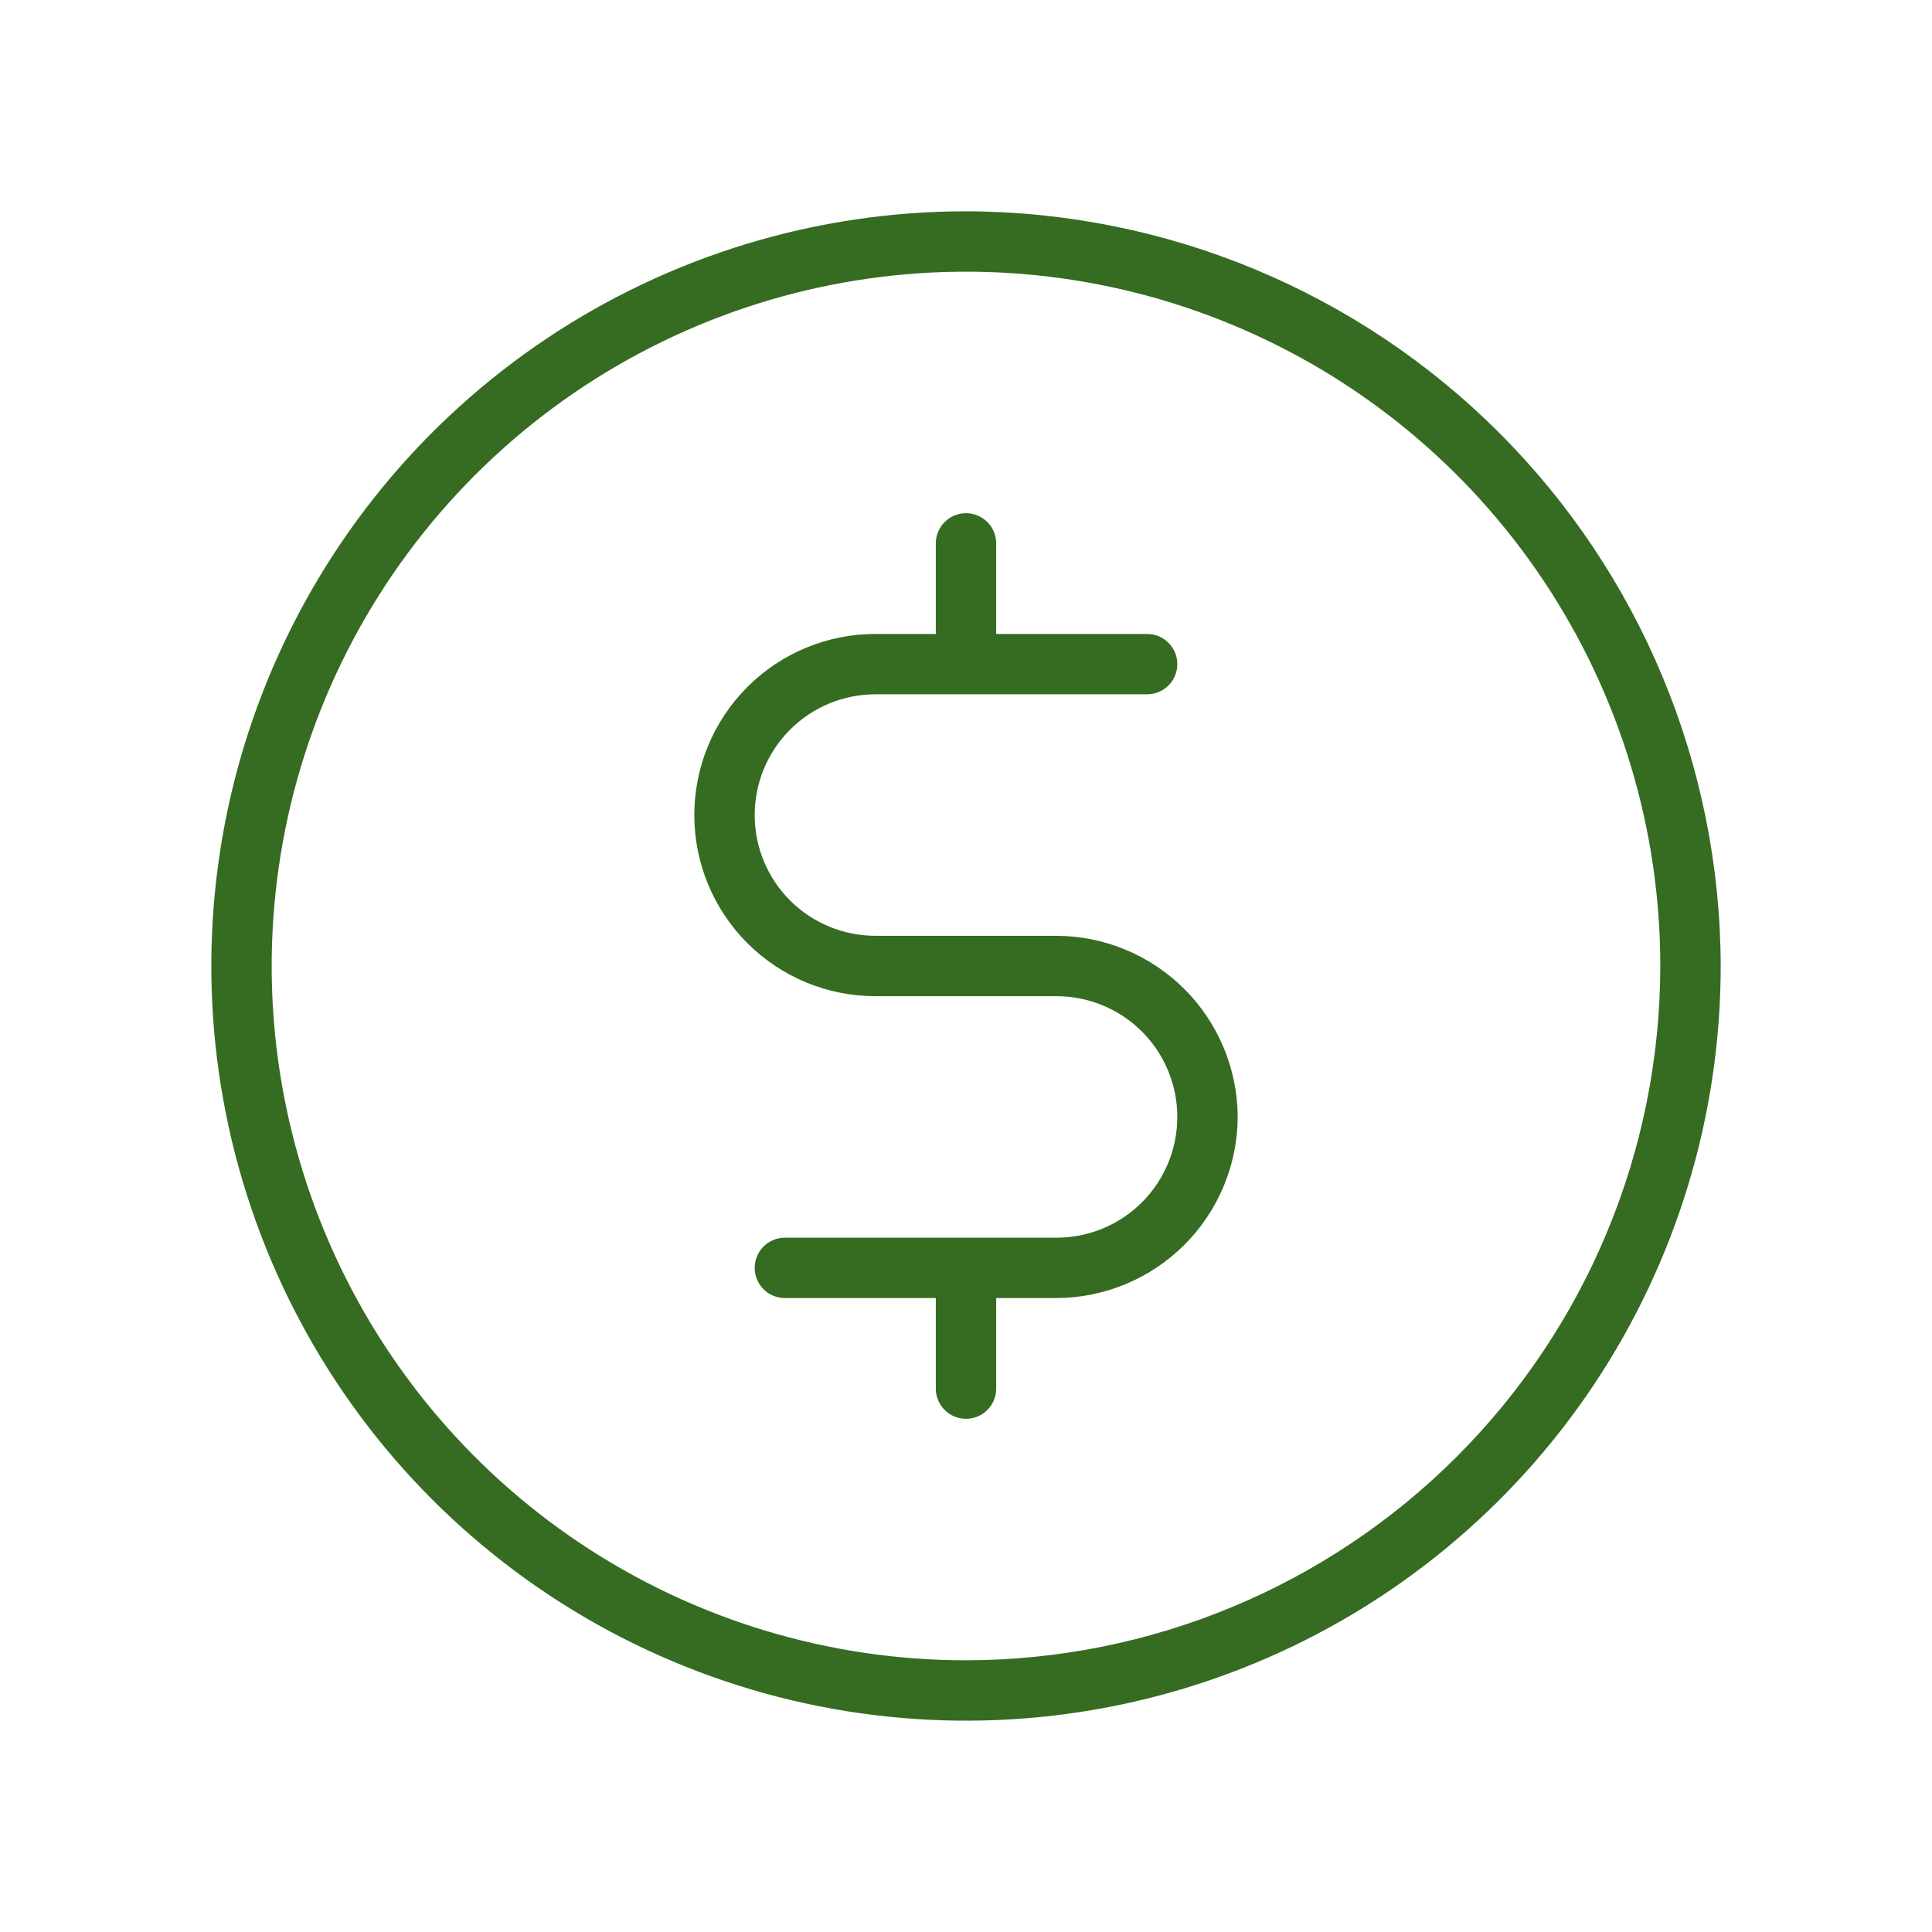 <svg width="70" height="70" viewBox="0 0 70 70" fill="none" xmlns="http://www.w3.org/2000/svg">
<path d="M35 7.656C29.592 7.656 24.305 9.26 19.809 12.264C15.312 15.269 11.807 19.54 9.738 24.536C7.668 29.532 7.127 35.03 8.182 40.334C9.237 45.639 11.841 50.511 15.665 54.335C19.489 58.159 24.361 60.763 29.666 61.818C34.97 62.873 40.468 62.332 45.464 60.262C50.46 58.193 54.731 54.688 57.736 50.191C60.74 45.695 62.344 40.408 62.344 35C62.329 27.752 59.444 20.806 54.319 15.681C49.194 10.556 42.248 7.671 35 7.656V7.656ZM35 60.156C30.025 60.156 25.161 58.681 21.024 55.917C16.887 53.153 13.663 49.224 11.759 44.627C9.855 40.03 9.356 34.972 10.327 30.092C11.298 25.212 13.694 20.73 17.212 17.212C20.73 13.694 25.212 11.298 30.092 10.327C34.972 9.356 40.03 9.855 44.627 11.759C49.224 13.663 53.153 16.887 55.917 21.024C58.681 25.161 60.156 30.025 60.156 35C60.149 41.67 57.496 48.064 52.78 52.78C48.064 57.496 41.67 60.149 35 60.156V60.156ZM44.844 40.469C44.837 42.207 44.143 43.872 42.914 45.101C41.684 46.33 40.02 47.024 38.281 47.031H36.094V50.312C36.094 50.603 35.978 50.881 35.773 51.086C35.568 51.291 35.29 51.406 35 51.406C34.71 51.406 34.432 51.291 34.227 51.086C34.022 50.881 33.906 50.603 33.906 50.312V47.031H28.438C28.147 47.031 27.869 46.916 27.664 46.711C27.459 46.506 27.344 46.228 27.344 45.938C27.344 45.647 27.459 45.369 27.664 45.164C27.869 44.959 28.147 44.844 28.438 44.844H38.281C39.442 44.844 40.554 44.383 41.375 43.562C42.195 42.742 42.656 41.629 42.656 40.469C42.656 39.308 42.195 38.196 41.375 37.375C40.554 36.555 39.442 36.094 38.281 36.094H31.719C29.978 36.094 28.309 35.402 27.078 34.172C25.848 32.941 25.156 31.272 25.156 29.531C25.156 27.791 25.848 26.122 27.078 24.891C28.309 23.66 29.978 22.969 31.719 22.969H33.906V19.688C33.906 19.397 34.022 19.119 34.227 18.914C34.432 18.709 34.71 18.594 35 18.594C35.29 18.594 35.568 18.709 35.773 18.914C35.978 19.119 36.094 19.397 36.094 19.688V22.969H41.562C41.853 22.969 42.131 23.084 42.336 23.289C42.541 23.494 42.656 23.772 42.656 24.062C42.656 24.353 42.541 24.631 42.336 24.836C42.131 25.041 41.853 25.156 41.562 25.156H31.719C30.558 25.156 29.446 25.617 28.625 26.438C27.805 27.258 27.344 28.371 27.344 29.531C27.344 30.692 27.805 31.804 28.625 32.625C29.446 33.445 30.558 33.906 31.719 33.906H38.281C40.02 33.913 41.684 34.607 42.914 35.836C44.143 37.066 44.837 38.73 44.844 40.469Z" fill="#356C21"/>
</svg>
